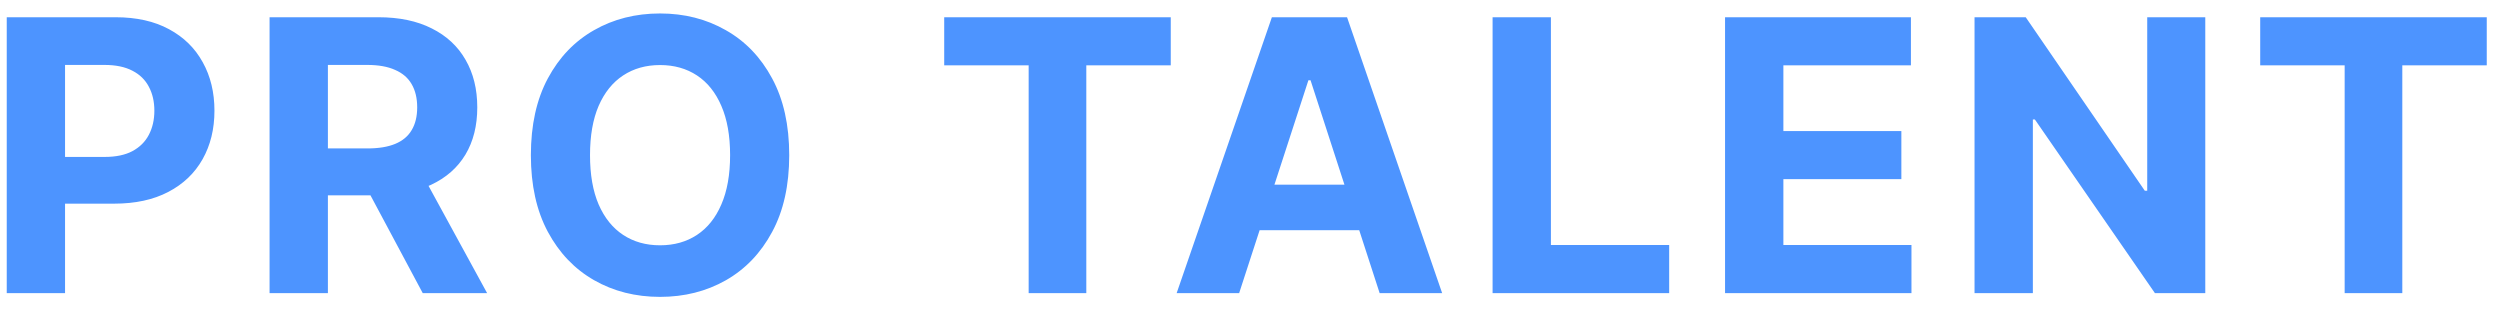 <svg width="145" height="18" viewBox="0 0 145 18" fill="none" xmlns="http://www.w3.org/2000/svg">
<path d="M0.391 17V1H6.703C7.917 1 8.951 1.232 9.805 1.695C10.659 2.154 11.31 2.792 11.758 3.609C12.211 4.422 12.438 5.359 12.438 6.422C12.438 7.484 12.208 8.422 11.75 9.234C11.292 10.047 10.628 10.68 9.758 11.133C8.893 11.586 7.846 11.812 6.617 11.812H2.594V9.102H6.07C6.721 9.102 7.258 8.99 7.68 8.766C8.107 8.536 8.424 8.221 8.633 7.82C8.846 7.414 8.953 6.948 8.953 6.422C8.953 5.891 8.846 5.427 8.633 5.031C8.424 4.63 8.107 4.32 7.68 4.102C7.253 3.878 6.711 3.766 6.055 3.766H3.773V17H0.391ZM15.635 17V1H21.947C23.156 1 24.187 1.216 25.041 1.648C25.9 2.076 26.554 2.682 27.002 3.469C27.455 4.25 27.682 5.169 27.682 6.227C27.682 7.289 27.453 8.203 26.994 8.969C26.536 9.729 25.872 10.312 25.002 10.719C24.137 11.125 23.09 11.328 21.861 11.328H17.635V8.609H21.314C21.96 8.609 22.497 8.521 22.924 8.344C23.351 8.167 23.669 7.901 23.877 7.547C24.09 7.193 24.197 6.753 24.197 6.227C24.197 5.695 24.09 5.247 23.877 4.883C23.669 4.518 23.348 4.242 22.916 4.055C22.489 3.862 21.95 3.766 21.299 3.766H19.018V17H15.635ZM24.275 9.719L28.252 17H24.518L20.627 9.719H24.275ZM45.775 9C45.775 10.745 45.445 12.229 44.783 13.453C44.127 14.677 43.231 15.612 42.096 16.258C40.965 16.898 39.695 17.219 38.283 17.219C36.861 17.219 35.585 16.896 34.455 16.25C33.325 15.604 32.432 14.669 31.775 13.445C31.119 12.221 30.791 10.74 30.791 9C30.791 7.255 31.119 5.771 31.775 4.547C32.432 3.323 33.325 2.391 34.455 1.75C35.585 1.104 36.861 0.781 38.283 0.781C39.695 0.781 40.965 1.104 42.096 1.75C43.231 2.391 44.127 3.323 44.783 4.547C45.445 5.771 45.775 7.255 45.775 9ZM42.346 9C42.346 7.87 42.176 6.917 41.838 6.141C41.505 5.365 41.033 4.776 40.424 4.375C39.815 3.974 39.101 3.773 38.283 3.773C37.465 3.773 36.752 3.974 36.143 4.375C35.533 4.776 35.059 5.365 34.721 6.141C34.387 6.917 34.221 7.87 34.221 9C34.221 10.13 34.387 11.083 34.721 11.859C35.059 12.635 35.533 13.224 36.143 13.625C36.752 14.026 37.465 14.227 38.283 14.227C39.101 14.227 39.815 14.026 40.424 13.625C41.033 13.224 41.505 12.635 41.838 11.859C42.176 11.083 42.346 10.13 42.346 9ZM54.764 3.789V1H67.904V3.789H63.006V17H59.662V3.789H54.764ZM71.871 17H68.246L73.769 1H78.129L83.644 17H80.019L76.012 4.656H75.887L71.871 17ZM71.644 10.711H80.207V13.352H71.644V10.711ZM86.57 17V1H89.953V14.211H96.812V17H86.57ZM100.053 17V1H110.834V3.789H103.436V7.602H110.279V10.391H103.436V14.211H110.865V17H100.053ZM127.906 1V17H124.984L118.023 6.93H117.906V17H114.523V1H117.492L124.398 11.062H124.539V1H127.906ZM131.092 3.789V1H144.232V3.789H139.334V17H135.99V3.789H131.092Z" fill="#4D94FF"/>
</svg>
